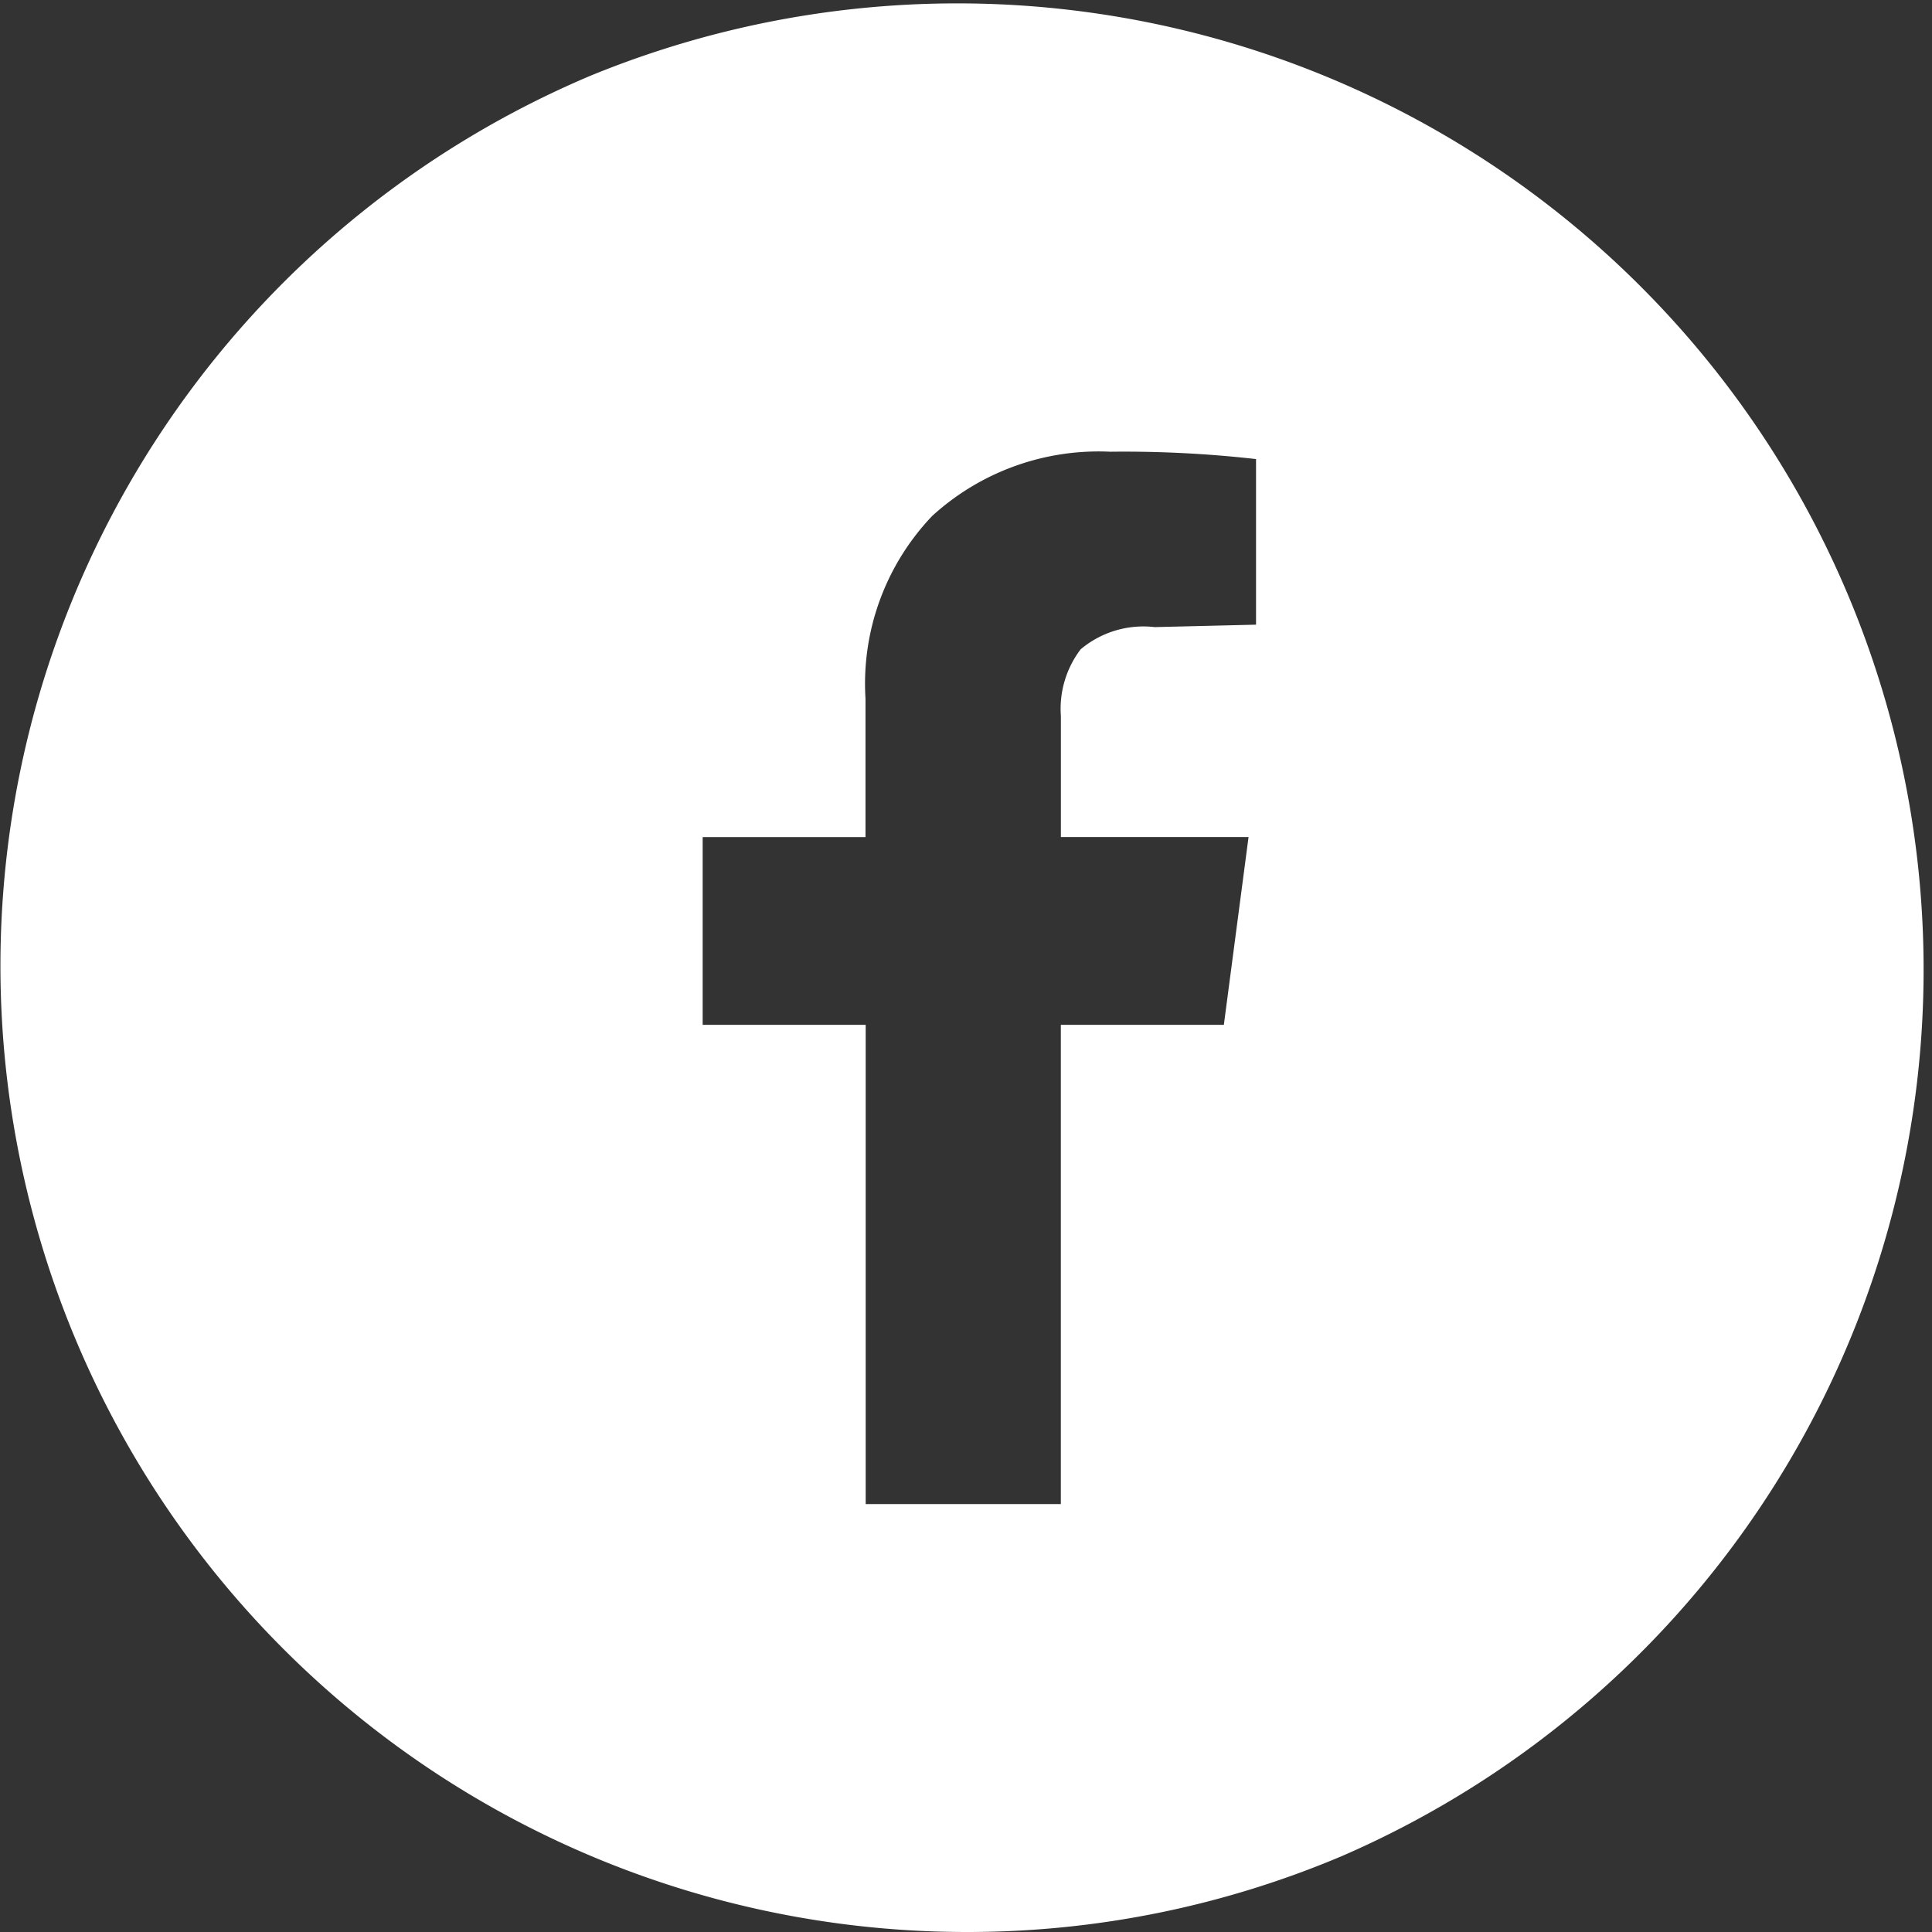 <svg xmlns="http://www.w3.org/2000/svg" width="41.243" height="41.243" viewBox="0 0 41.243 41.243">
  <rect x="0" y="0" width="41.243" height="41.243" fill="#333333" stroke="none"/>
  <path id="Soustraction_1" data-name="Soustraction 1" d="M20.622,41.243A20.627,20.627,0,0,1,12.595,1.621a20.627,20.627,0,0,1,16.054,38A20.494,20.494,0,0,1,20.622,41.243ZM15,17.87v4.008h3.48v10.23h4.166V21.877h3.48l.527-4.008H22.647V15.286a2.1,2.1,0,0,1,.422-1.425,2.082,2.082,0,0,1,1.581-.474l2.163-.052V9.8A25.059,25.059,0,0,0,23.7,9.643a5.269,5.269,0,0,0-3.8,1.371,5.188,5.188,0,0,0-1.424,3.9V17.87Z" fill="#fff"/>
</svg>

